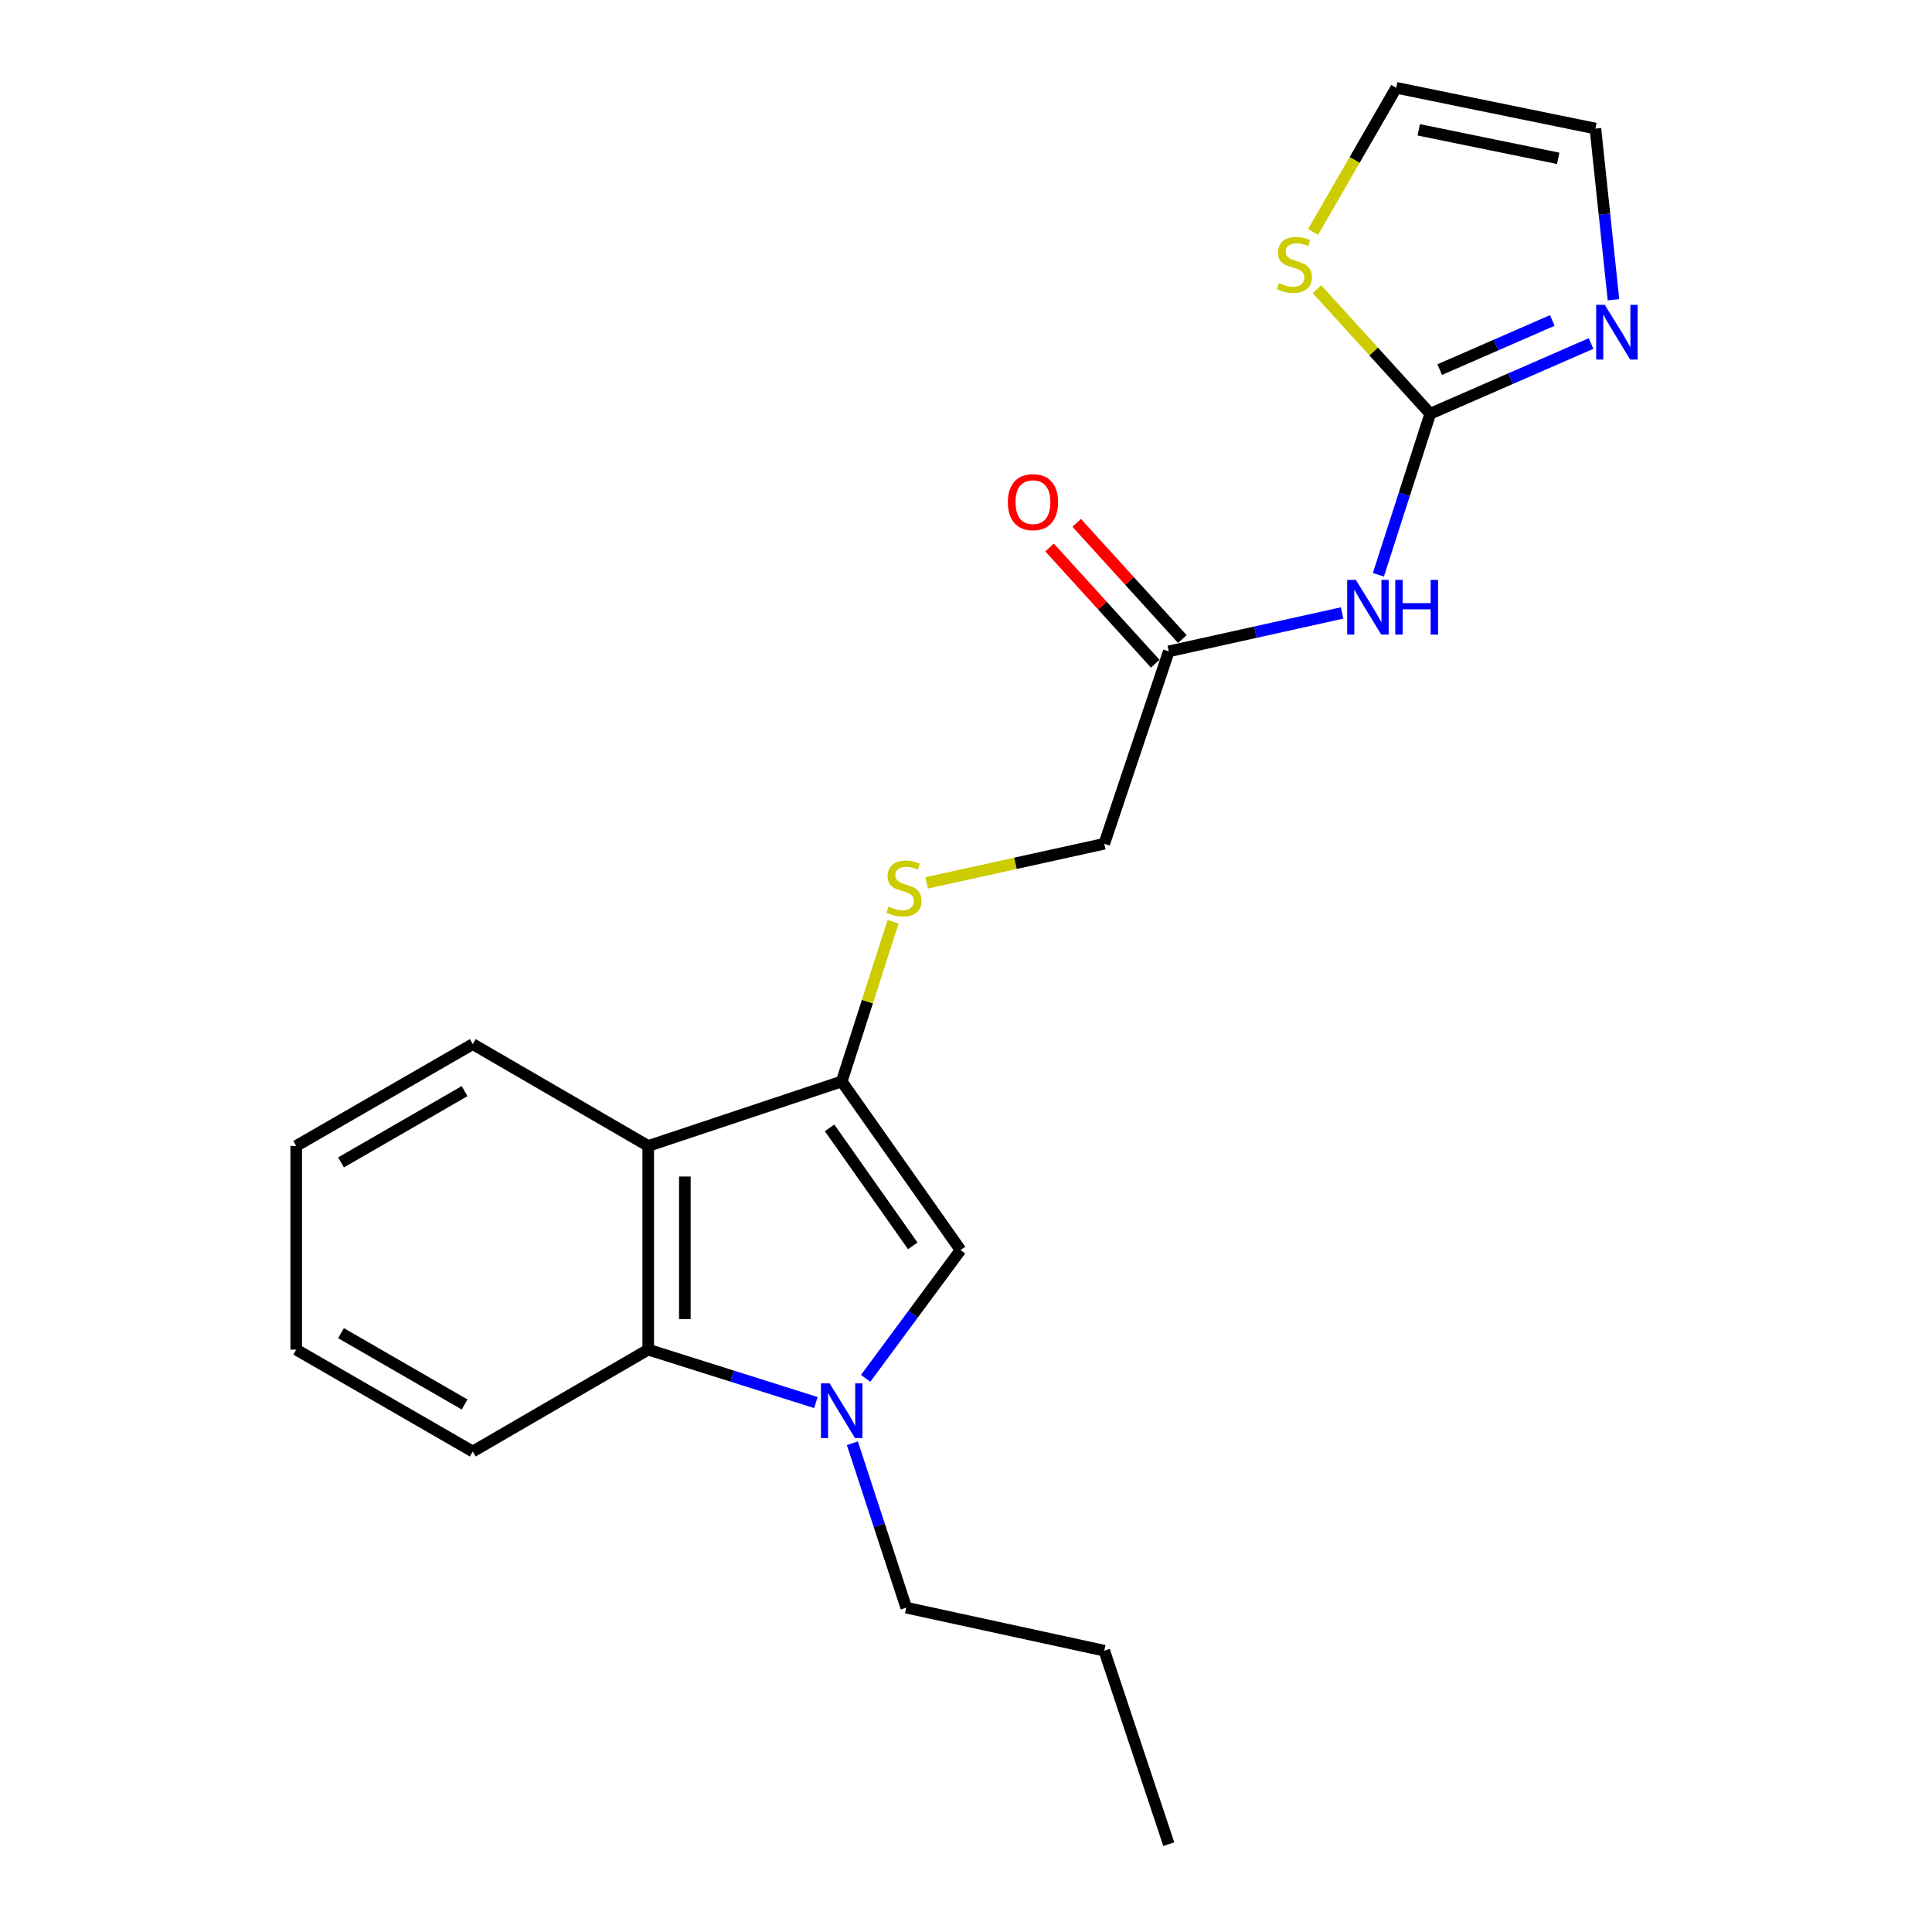 <?xml version='1.0' encoding='iso-8859-1'?>
<svg version='1.1' baseProfile='full'
              xmlns='http://www.w3.org/2000/svg'
                      xmlns:rdkit='http://www.rdkit.org/xml'
                      xmlns:xlink='http://www.w3.org/1999/xlink'
                  xml:space='preserve'
width='1000px' height='1000px' viewBox='0 0 1000 1000'>
<!-- END OF HEADER -->
<rect style='opacity:1.0;fill:#FFFFFF;stroke:none' width='1000' height='1000' x='0' y='0'> </rect>
<path class='bond-1' d='M 448.056,713.435 L 472.615,680.231' style='fill:none;fill-rule:evenodd;stroke:#0000FF;stroke-width:6px;stroke-linecap:butt;stroke-linejoin:miter;stroke-opacity:1' />
<path class='bond-1' d='M 472.615,680.231 L 497.173,647.027' style='fill:none;fill-rule:evenodd;stroke:#000000;stroke-width:6px;stroke-linecap:butt;stroke-linejoin:miter;stroke-opacity:1' />
<path class='bond-4' d='M 422.305,725.961 L 378.908,712.261' style='fill:none;fill-rule:evenodd;stroke:#0000FF;stroke-width:6px;stroke-linecap:butt;stroke-linejoin:miter;stroke-opacity:1' />
<path class='bond-4' d='M 378.908,712.261 L 335.511,698.561' style='fill:none;fill-rule:evenodd;stroke:#000000;stroke-width:6px;stroke-linecap:butt;stroke-linejoin:miter;stroke-opacity:1' />
<path class='bond-14' d='M 441.189,747.023 L 455.131,789.572' style='fill:none;fill-rule:evenodd;stroke:#0000FF;stroke-width:6px;stroke-linecap:butt;stroke-linejoin:miter;stroke-opacity:1' />
<path class='bond-14' d='M 455.131,789.572 L 469.072,832.122' style='fill:none;fill-rule:evenodd;stroke:#000000;stroke-width:6px;stroke-linecap:butt;stroke-linejoin:miter;stroke-opacity:1' />
<path class='bond-0' d='M 435.671,559.763 L 497.173,647.027' style='fill:none;fill-rule:evenodd;stroke:#000000;stroke-width:6px;stroke-linecap:butt;stroke-linejoin:miter;stroke-opacity:1' />
<path class='bond-0' d='M 429.394,583.778 L 472.445,644.863' style='fill:none;fill-rule:evenodd;stroke:#000000;stroke-width:6px;stroke-linecap:butt;stroke-linejoin:miter;stroke-opacity:1' />
<path class='bond-8' d='M 435.671,559.763 L 448.97,518.423' style='fill:none;fill-rule:evenodd;stroke:#000000;stroke-width:6px;stroke-linecap:butt;stroke-linejoin:miter;stroke-opacity:1' />
<path class='bond-8' d='M 448.97,518.423 L 462.269,477.083' style='fill:none;fill-rule:evenodd;stroke:#CCCC00;stroke-width:6px;stroke-linecap:butt;stroke-linejoin:miter;stroke-opacity:1' />
<path class='bond-21' d='M 435.671,559.763 L 335.511,593.143' style='fill:none;fill-rule:evenodd;stroke:#000000;stroke-width:6px;stroke-linecap:butt;stroke-linejoin:miter;stroke-opacity:1' />
<path class='bond-2' d='M 335.511,593.143 L 335.511,698.561' style='fill:none;fill-rule:evenodd;stroke:#000000;stroke-width:6px;stroke-linecap:butt;stroke-linejoin:miter;stroke-opacity:1' />
<path class='bond-2' d='M 354.477,608.956 L 354.477,682.748' style='fill:none;fill-rule:evenodd;stroke:#000000;stroke-width:6px;stroke-linecap:butt;stroke-linejoin:miter;stroke-opacity:1' />
<path class='bond-15' d='M 335.511,593.143 L 244.707,540.429' style='fill:none;fill-rule:evenodd;stroke:#000000;stroke-width:6px;stroke-linecap:butt;stroke-linejoin:miter;stroke-opacity:1' />
<path class='bond-3' d='M 740.292,214.144 L 726.87,255.829' style='fill:none;fill-rule:evenodd;stroke:#000000;stroke-width:6px;stroke-linecap:butt;stroke-linejoin:miter;stroke-opacity:1' />
<path class='bond-3' d='M 726.87,255.829 L 713.447,297.514' style='fill:none;fill-rule:evenodd;stroke:#0000FF;stroke-width:6px;stroke-linecap:butt;stroke-linejoin:miter;stroke-opacity:1' />
<path class='bond-6' d='M 740.292,214.144 L 781.915,195.97' style='fill:none;fill-rule:evenodd;stroke:#000000;stroke-width:6px;stroke-linecap:butt;stroke-linejoin:miter;stroke-opacity:1' />
<path class='bond-6' d='M 781.915,195.97 L 823.537,177.796' style='fill:none;fill-rule:evenodd;stroke:#0000FF;stroke-width:6px;stroke-linecap:butt;stroke-linejoin:miter;stroke-opacity:1' />
<path class='bond-6' d='M 745.19,191.311 L 774.325,178.589' style='fill:none;fill-rule:evenodd;stroke:#000000;stroke-width:6px;stroke-linecap:butt;stroke-linejoin:miter;stroke-opacity:1' />
<path class='bond-6' d='M 774.325,178.589 L 803.461,165.867' style='fill:none;fill-rule:evenodd;stroke:#0000FF;stroke-width:6px;stroke-linecap:butt;stroke-linejoin:miter;stroke-opacity:1' />
<path class='bond-7' d='M 740.292,214.144 L 710.978,181.914' style='fill:none;fill-rule:evenodd;stroke:#000000;stroke-width:6px;stroke-linecap:butt;stroke-linejoin:miter;stroke-opacity:1' />
<path class='bond-7' d='M 710.978,181.914 L 681.665,149.683' style='fill:none;fill-rule:evenodd;stroke:#CCCC00;stroke-width:6px;stroke-linecap:butt;stroke-linejoin:miter;stroke-opacity:1' />
<path class='bond-16' d='M 335.511,698.561 L 244.707,751.296' style='fill:none;fill-rule:evenodd;stroke:#000000;stroke-width:6px;stroke-linecap:butt;stroke-linejoin:miter;stroke-opacity:1' />
<path class='bond-5' d='M 694.661,317.269 L 649.811,327.208' style='fill:none;fill-rule:evenodd;stroke:#0000FF;stroke-width:6px;stroke-linecap:butt;stroke-linejoin:miter;stroke-opacity:1' />
<path class='bond-5' d='M 649.811,327.208 L 604.961,337.148' style='fill:none;fill-rule:evenodd;stroke:#000000;stroke-width:6px;stroke-linecap:butt;stroke-linejoin:miter;stroke-opacity:1' />
<path class='bond-10' d='M 835.136,155.146 L 830.456,110.842' style='fill:none;fill-rule:evenodd;stroke:#0000FF;stroke-width:6px;stroke-linecap:butt;stroke-linejoin:miter;stroke-opacity:1' />
<path class='bond-10' d='M 830.456,110.842 L 825.775,66.538' style='fill:none;fill-rule:evenodd;stroke:#000000;stroke-width:6px;stroke-linecap:butt;stroke-linejoin:miter;stroke-opacity:1' />
<path class='bond-11' d='M 679.639,120.07 L 701.163,82.762' style='fill:none;fill-rule:evenodd;stroke:#CCCC00;stroke-width:6px;stroke-linecap:butt;stroke-linejoin:miter;stroke-opacity:1' />
<path class='bond-11' d='M 701.163,82.762 L 722.686,45.455' style='fill:none;fill-rule:evenodd;stroke:#000000;stroke-width:6px;stroke-linecap:butt;stroke-linejoin:miter;stroke-opacity:1' />
<path class='bond-13' d='M 479.636,456.986 L 525.604,446.857' style='fill:none;fill-rule:evenodd;stroke:#CCCC00;stroke-width:6px;stroke-linecap:butt;stroke-linejoin:miter;stroke-opacity:1' />
<path class='bond-13' d='M 525.604,446.857 L 571.571,436.728' style='fill:none;fill-rule:evenodd;stroke:#000000;stroke-width:6px;stroke-linecap:butt;stroke-linejoin:miter;stroke-opacity:1' />
<path class='bond-9' d='M 604.961,337.148 L 571.571,436.728' style='fill:none;fill-rule:evenodd;stroke:#000000;stroke-width:6px;stroke-linecap:butt;stroke-linejoin:miter;stroke-opacity:1' />
<path class='bond-12' d='M 611.978,330.768 L 584.634,300.695' style='fill:none;fill-rule:evenodd;stroke:#000000;stroke-width:6px;stroke-linecap:butt;stroke-linejoin:miter;stroke-opacity:1' />
<path class='bond-12' d='M 584.634,300.695 L 557.29,270.622' style='fill:none;fill-rule:evenodd;stroke:#FF0000;stroke-width:6px;stroke-linecap:butt;stroke-linejoin:miter;stroke-opacity:1' />
<path class='bond-12' d='M 597.945,343.527 L 570.602,313.454' style='fill:none;fill-rule:evenodd;stroke:#000000;stroke-width:6px;stroke-linecap:butt;stroke-linejoin:miter;stroke-opacity:1' />
<path class='bond-12' d='M 570.602,313.454 L 543.258,283.381' style='fill:none;fill-rule:evenodd;stroke:#FF0000;stroke-width:6px;stroke-linecap:butt;stroke-linejoin:miter;stroke-opacity:1' />
<path class='bond-23' d='M 825.775,66.538 L 722.686,45.455' style='fill:none;fill-rule:evenodd;stroke:#000000;stroke-width:6px;stroke-linecap:butt;stroke-linejoin:miter;stroke-opacity:1' />
<path class='bond-23' d='M 806.512,81.957 L 734.349,67.198' style='fill:none;fill-rule:evenodd;stroke:#000000;stroke-width:6px;stroke-linecap:butt;stroke-linejoin:miter;stroke-opacity:1' />
<path class='bond-17' d='M 469.072,832.122 L 571.571,854.385' style='fill:none;fill-rule:evenodd;stroke:#000000;stroke-width:6px;stroke-linecap:butt;stroke-linejoin:miter;stroke-opacity:1' />
<path class='bond-22' d='M 244.707,540.429 L 153.324,593.143' style='fill:none;fill-rule:evenodd;stroke:#000000;stroke-width:6px;stroke-linecap:butt;stroke-linejoin:miter;stroke-opacity:1' />
<path class='bond-22' d='M 240.476,564.764 L 176.508,601.664' style='fill:none;fill-rule:evenodd;stroke:#000000;stroke-width:6px;stroke-linecap:butt;stroke-linejoin:miter;stroke-opacity:1' />
<path class='bond-19' d='M 244.707,751.296 L 153.324,698.561' style='fill:none;fill-rule:evenodd;stroke:#000000;stroke-width:6px;stroke-linecap:butt;stroke-linejoin:miter;stroke-opacity:1' />
<path class='bond-19' d='M 240.479,726.959 L 176.511,690.044' style='fill:none;fill-rule:evenodd;stroke:#000000;stroke-width:6px;stroke-linecap:butt;stroke-linejoin:miter;stroke-opacity:1' />
<path class='bond-20' d='M 571.571,854.385 L 604.961,954.545' style='fill:none;fill-rule:evenodd;stroke:#000000;stroke-width:6px;stroke-linecap:butt;stroke-linejoin:miter;stroke-opacity:1' />
<path class='bond-18' d='M 153.324,593.143 L 153.324,698.561' style='fill:none;fill-rule:evenodd;stroke:#000000;stroke-width:6px;stroke-linecap:butt;stroke-linejoin:miter;stroke-opacity:1' />
<path  class='atom-0' d='M 429.411 716.021
L 438.691 731.021
Q 439.611 732.501, 441.091 735.181
Q 442.571 737.861, 442.651 738.021
L 442.651 716.021
L 446.411 716.021
L 446.411 744.341
L 442.531 744.341
L 432.571 727.941
Q 431.411 726.021, 430.171 723.821
Q 428.971 721.621, 428.611 720.941
L 428.611 744.341
L 424.931 744.341
L 424.931 716.021
L 429.411 716.021
' fill='#0000FF'/>
<path  class='atom-6' d='M 701.78 300.144
L 711.06 315.144
Q 711.98 316.624, 713.46 319.304
Q 714.94 321.984, 715.02 322.144
L 715.02 300.144
L 718.78 300.144
L 718.78 328.464
L 714.9 328.464
L 704.94 312.064
Q 703.78 310.144, 702.54 307.944
Q 701.34 305.744, 700.98 305.064
L 700.98 328.464
L 697.3 328.464
L 697.3 300.144
L 701.78 300.144
' fill='#0000FF'/>
<path  class='atom-6' d='M 722.18 300.144
L 726.02 300.144
L 726.02 312.184
L 740.5 312.184
L 740.5 300.144
L 744.34 300.144
L 744.34 328.464
L 740.5 328.464
L 740.5 315.384
L 726.02 315.384
L 726.02 328.464
L 722.18 328.464
L 722.18 300.144
' fill='#0000FF'/>
<path  class='atom-7' d='M 830.652 157.796
L 839.932 172.796
Q 840.852 174.276, 842.332 176.956
Q 843.812 179.636, 843.892 179.796
L 843.892 157.796
L 847.652 157.796
L 847.652 186.116
L 843.772 186.116
L 833.812 169.716
Q 832.652 167.796, 831.412 165.596
Q 830.212 163.396, 829.852 162.716
L 829.852 186.116
L 826.172 186.116
L 826.172 157.796
L 830.652 157.796
' fill='#0000FF'/>
<path  class='atom-8' d='M 661.972 146.547
Q 662.292 146.667, 663.612 147.227
Q 664.932 147.787, 666.372 148.147
Q 667.852 148.467, 669.292 148.467
Q 671.972 148.467, 673.532 147.187
Q 675.092 145.867, 675.092 143.587
Q 675.092 142.027, 674.292 141.067
Q 673.532 140.107, 672.332 139.587
Q 671.132 139.067, 669.132 138.467
Q 666.612 137.707, 665.092 136.987
Q 663.612 136.267, 662.532 134.747
Q 661.492 133.227, 661.492 130.667
Q 661.492 127.107, 663.892 124.907
Q 666.332 122.707, 671.132 122.707
Q 674.412 122.707, 678.132 124.267
L 677.212 127.347
Q 673.812 125.947, 671.252 125.947
Q 668.492 125.947, 666.972 127.107
Q 665.452 128.227, 665.492 130.187
Q 665.492 131.707, 666.252 132.627
Q 667.052 133.547, 668.172 134.067
Q 669.332 134.587, 671.252 135.187
Q 673.812 135.987, 675.332 136.787
Q 676.852 137.587, 677.932 139.227
Q 679.052 140.827, 679.052 143.587
Q 679.052 147.507, 676.412 149.627
Q 673.812 151.707, 669.452 151.707
Q 666.932 151.707, 665.012 151.147
Q 663.132 150.627, 660.892 149.707
L 661.972 146.547
' fill='#CCCC00'/>
<path  class='atom-9' d='M 459.902 469.291
Q 460.222 469.411, 461.542 469.971
Q 462.862 470.531, 464.302 470.891
Q 465.782 471.211, 467.222 471.211
Q 469.902 471.211, 471.462 469.931
Q 473.022 468.611, 473.022 466.331
Q 473.022 464.771, 472.222 463.811
Q 471.462 462.851, 470.262 462.331
Q 469.062 461.811, 467.062 461.211
Q 464.542 460.451, 463.022 459.731
Q 461.542 459.011, 460.462 457.491
Q 459.422 455.971, 459.422 453.411
Q 459.422 449.851, 461.822 447.651
Q 464.262 445.451, 469.062 445.451
Q 472.342 445.451, 476.062 447.011
L 475.142 450.091
Q 471.742 448.691, 469.182 448.691
Q 466.422 448.691, 464.902 449.851
Q 463.382 450.971, 463.422 452.931
Q 463.422 454.451, 464.182 455.371
Q 464.982 456.291, 466.102 456.811
Q 467.262 457.331, 469.182 457.931
Q 471.742 458.731, 473.262 459.531
Q 474.782 460.331, 475.862 461.971
Q 476.982 463.571, 476.982 466.331
Q 476.982 470.251, 474.342 472.371
Q 471.742 474.451, 467.382 474.451
Q 464.862 474.451, 462.942 473.891
Q 461.062 473.371, 458.822 472.451
L 459.902 469.291
' fill='#CCCC00'/>
<path  class='atom-13' d='M 521.662 259.911
Q 521.662 253.111, 525.022 249.311
Q 528.382 245.511, 534.662 245.511
Q 540.942 245.511, 544.302 249.311
Q 547.662 253.111, 547.662 259.911
Q 547.662 266.791, 544.262 270.711
Q 540.862 274.591, 534.662 274.591
Q 528.422 274.591, 525.022 270.711
Q 521.662 266.831, 521.662 259.911
M 534.662 271.391
Q 538.982 271.391, 541.302 268.511
Q 543.662 265.591, 543.662 259.911
Q 543.662 254.351, 541.302 251.551
Q 538.982 248.711, 534.662 248.711
Q 530.342 248.711, 527.982 251.511
Q 525.662 254.311, 525.662 259.911
Q 525.662 265.631, 527.982 268.511
Q 530.342 271.391, 534.662 271.391
' fill='#FF0000'/>
</svg>
